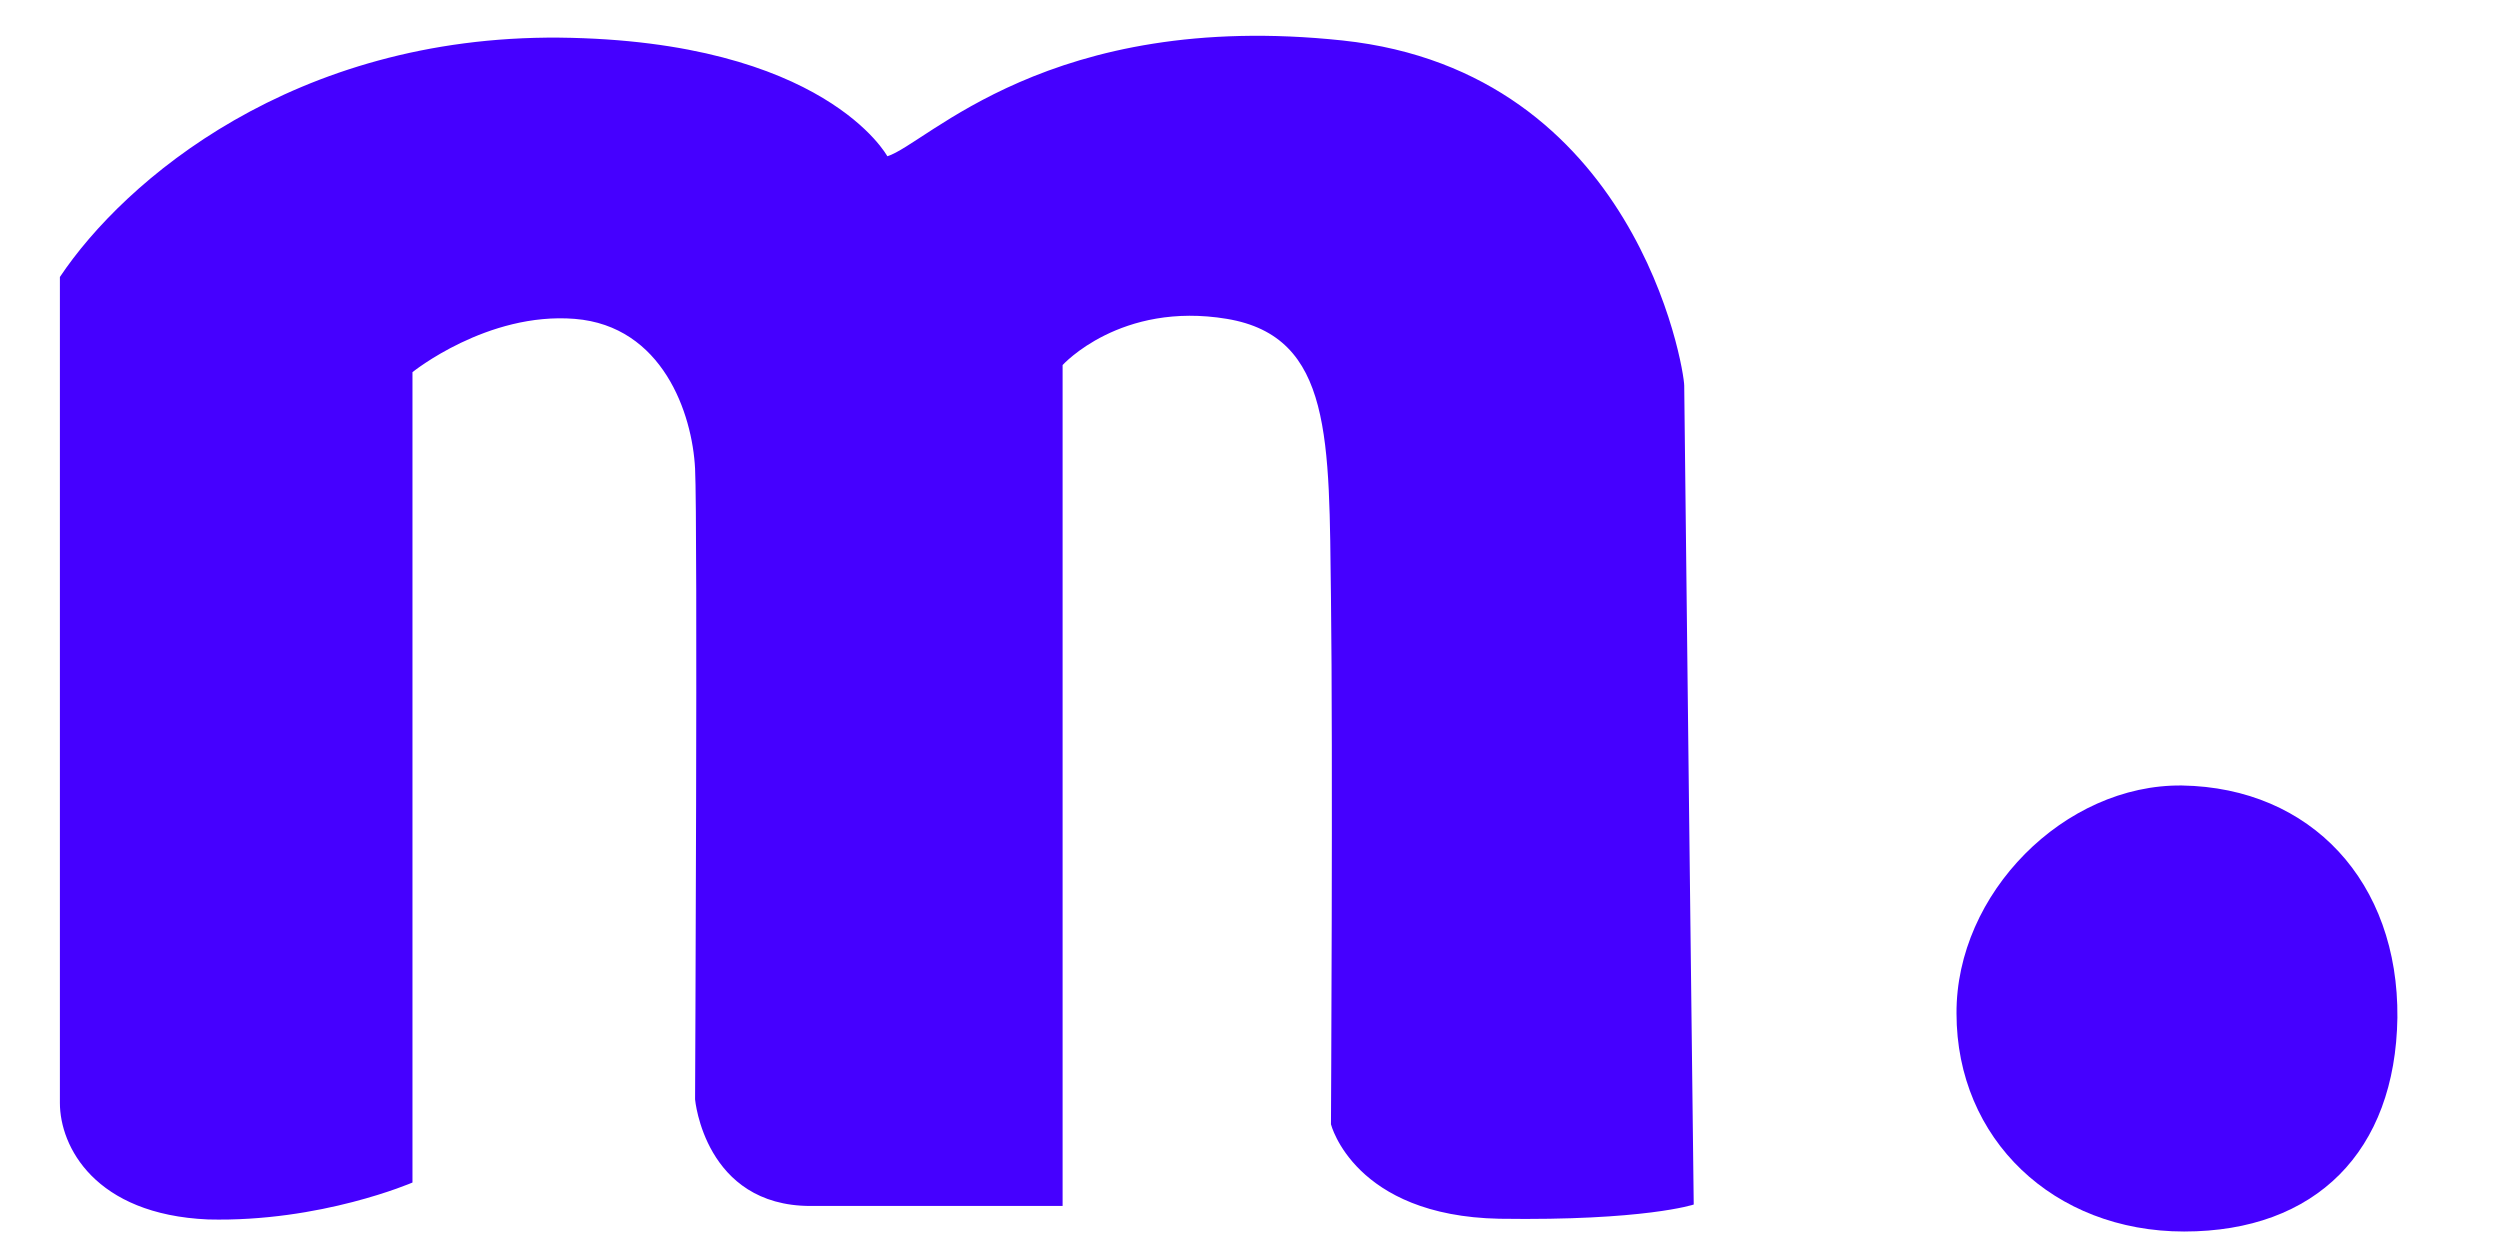 <svg width="96" height="48" viewBox="0 0 96 48" fill="none" xmlns="http://www.w3.org/2000/svg">
<path d="M15.839 45.409V14.291C15.839 14.291 18.709 11.973 22.074 12.245C25.439 12.518 26.587 15.873 26.691 18C26.796 20.127 26.691 42.218 26.691 42.218C26.691 42.218 27.056 46.309 31.126 46.309C35.196 46.309 40.804 46.309 40.804 46.309V14.018C40.804 14.018 43.022 11.563 47.117 12.245C51.187 12.927 51.03 16.909 51.109 22.936C51.187 28.963 51.109 43.173 51.109 43.173C51.109 43.173 51.996 46.691 57.578 46.8C63.161 46.882 65.039 46.254 65.039 46.254C65.039 46.254 64.674 15.463 64.674 14.809C64.674 14.154 62.822 2.754 51.552 1.554C40.283 0.354 35.587 5.536 34.074 6C34.074 6 31.674 1.554 21.474 1.445C11.274 1.364 4.778 6.927 2.3 10.636C2.3 10.636 2.3 40.691 2.3 42.354C2.3 44.018 3.63 46.636 7.987 46.827C12.317 46.936 15.839 45.409 15.839 45.409Z" fill="#4500FF"/>
<path d="M83.869 47.29C78.86 47.29 75.13 43.745 75.13 38.918C75.104 34.309 79.278 30.108 83.791 30.163C88.747 30.245 92.112 33.872 92.06 39.081C91.982 44.209 88.93 47.29 83.869 47.29Z" fill="#4500FF"/>
</svg>
